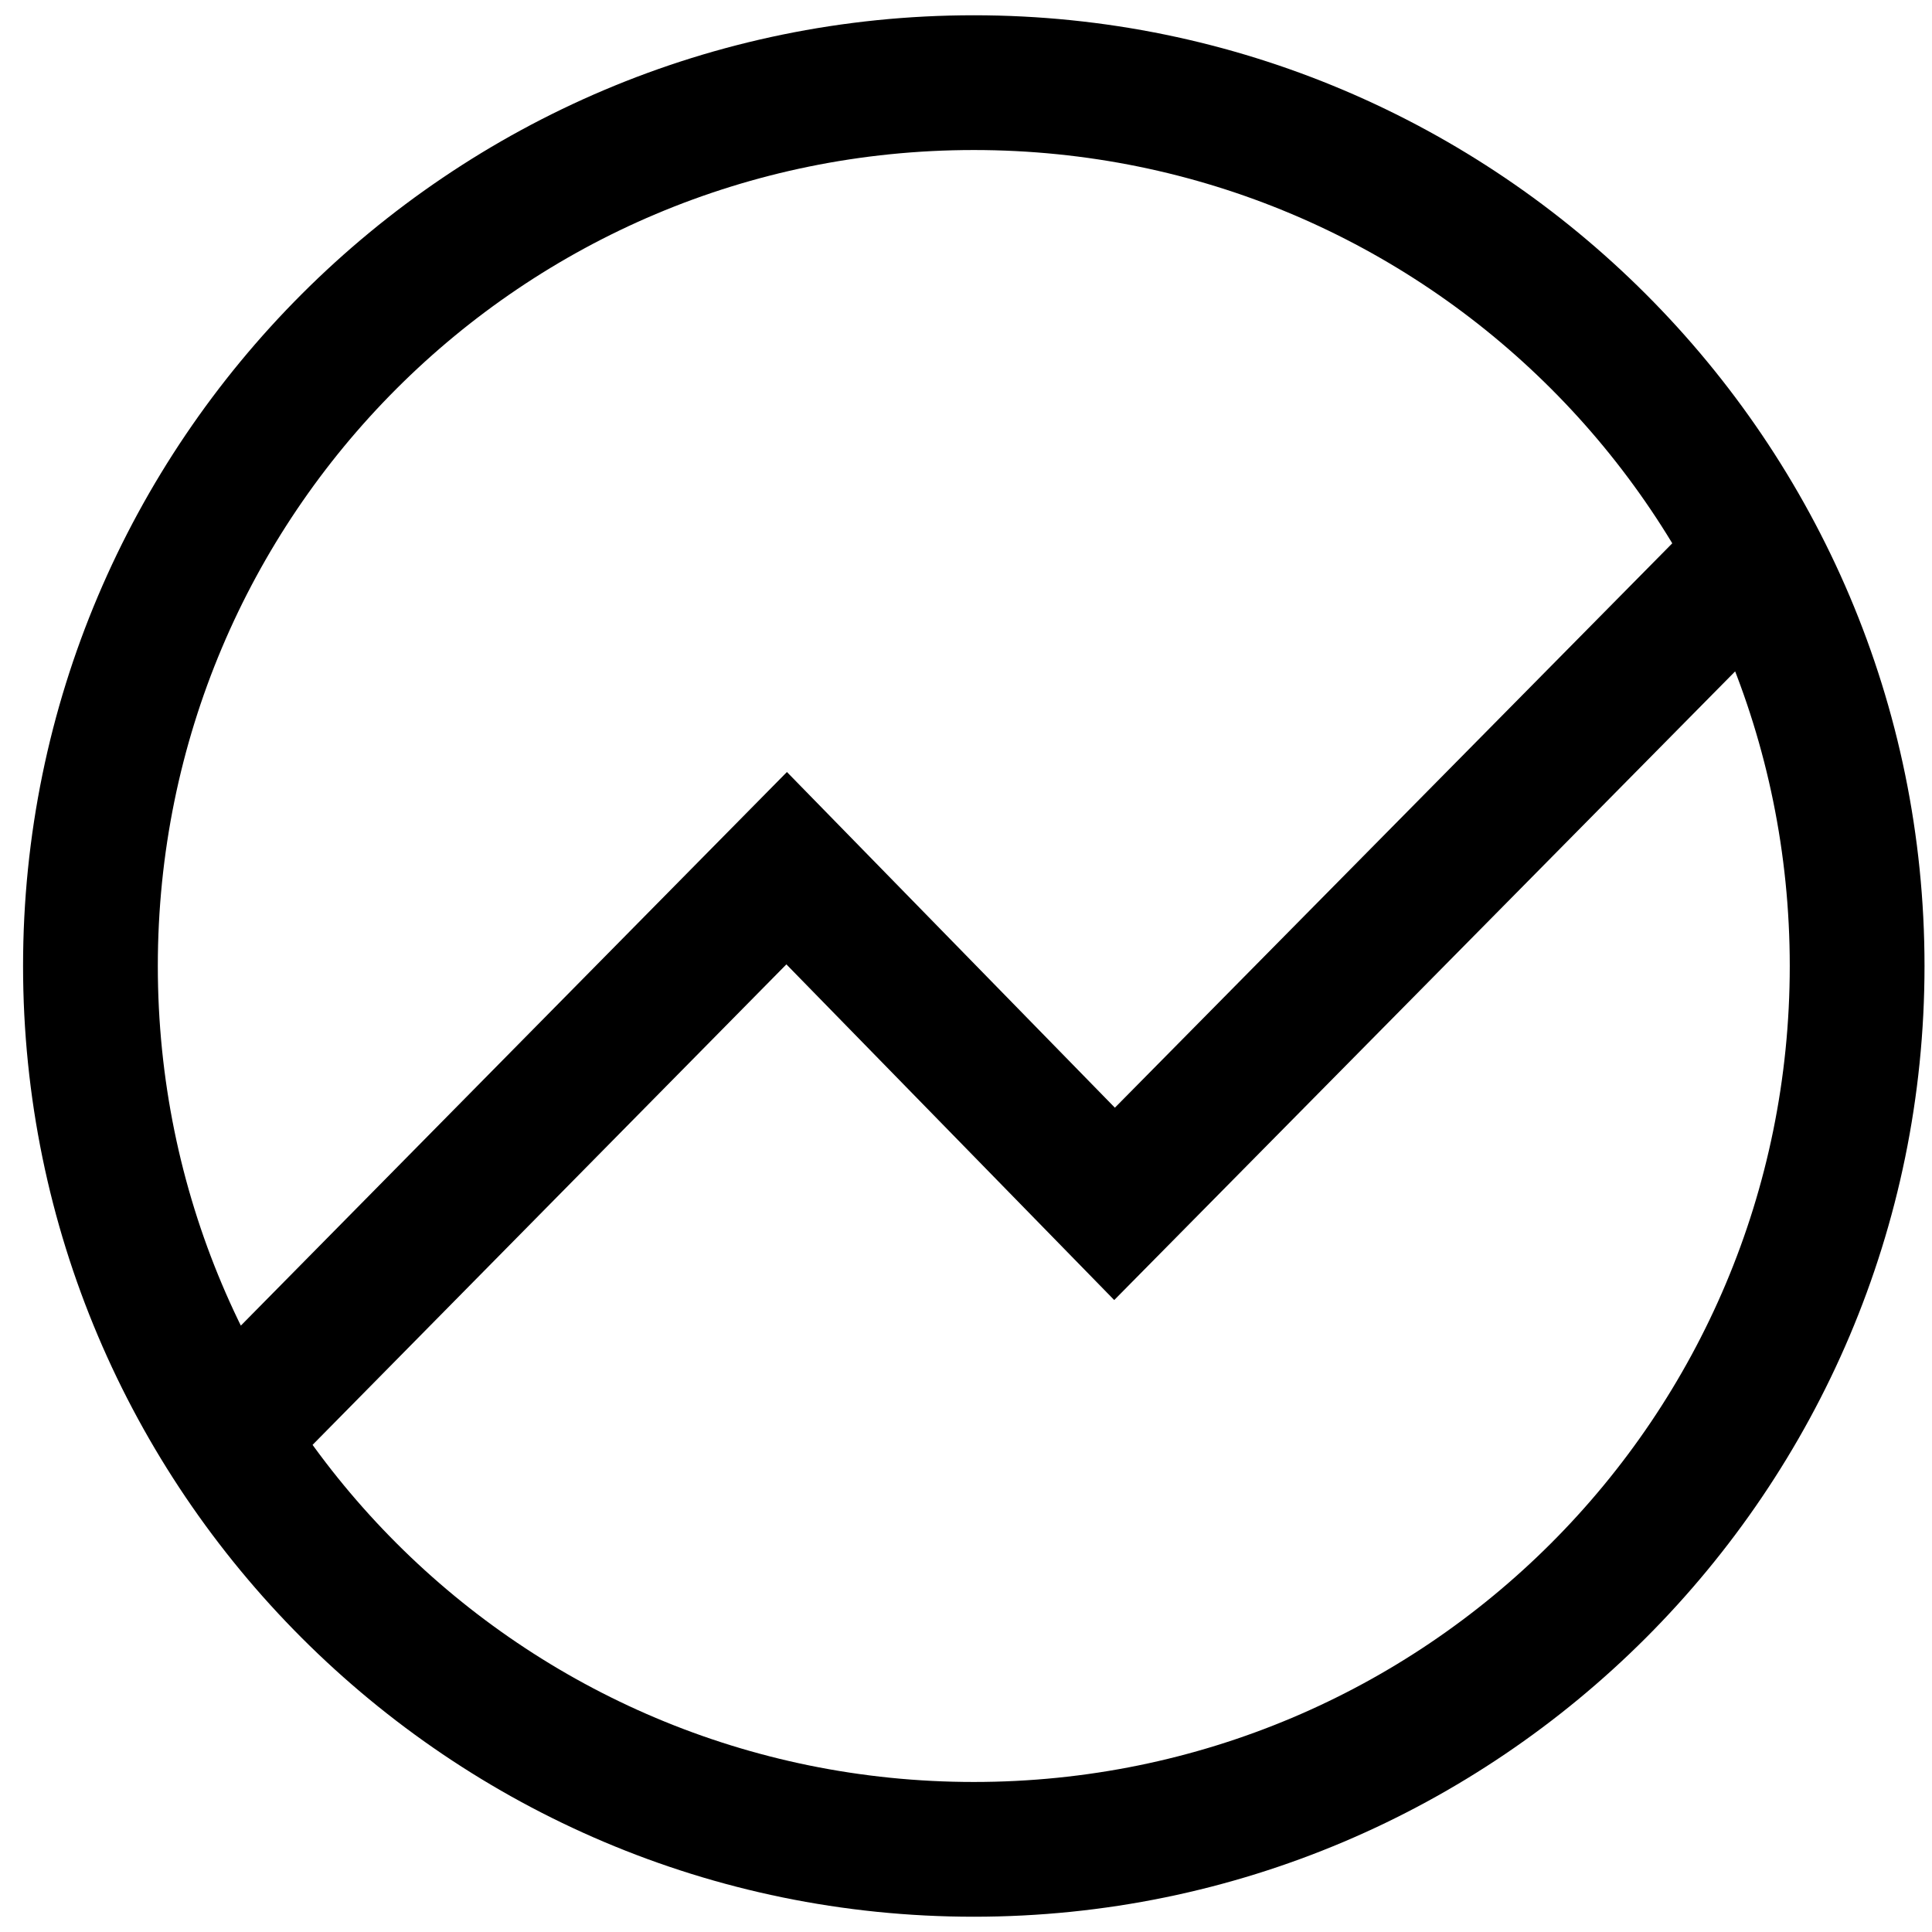 <!-- Generated by IcoMoon.io -->
<svg version="1.1" xmlns="http://www.w3.org/2000/svg" width="32" height="32" viewBox="0 0 32 32">
<title>emp</title>
<path d="M16.129 0.253c-8.684 0-15.747 7.063-15.747 15.747s7.063 15.747 15.747 15.747c8.684 0 15.747-7.063 15.747-15.747s-7.063-15.747-15.747-15.747zM16.129 2.485c7.477 0 13.515 6.038 13.515 13.515s-6.038 13.515-13.515 13.515c-7.477 0-13.515-6.038-13.515-13.515s6.037-13.515 13.515-13.515zM28.010 8.683l-9.544 9.664-5.432-5.56-10.108 10.247 1.59 1.568 8.509-8.629 5.43 5.56 11.142-11.281z"></path>
</svg>
